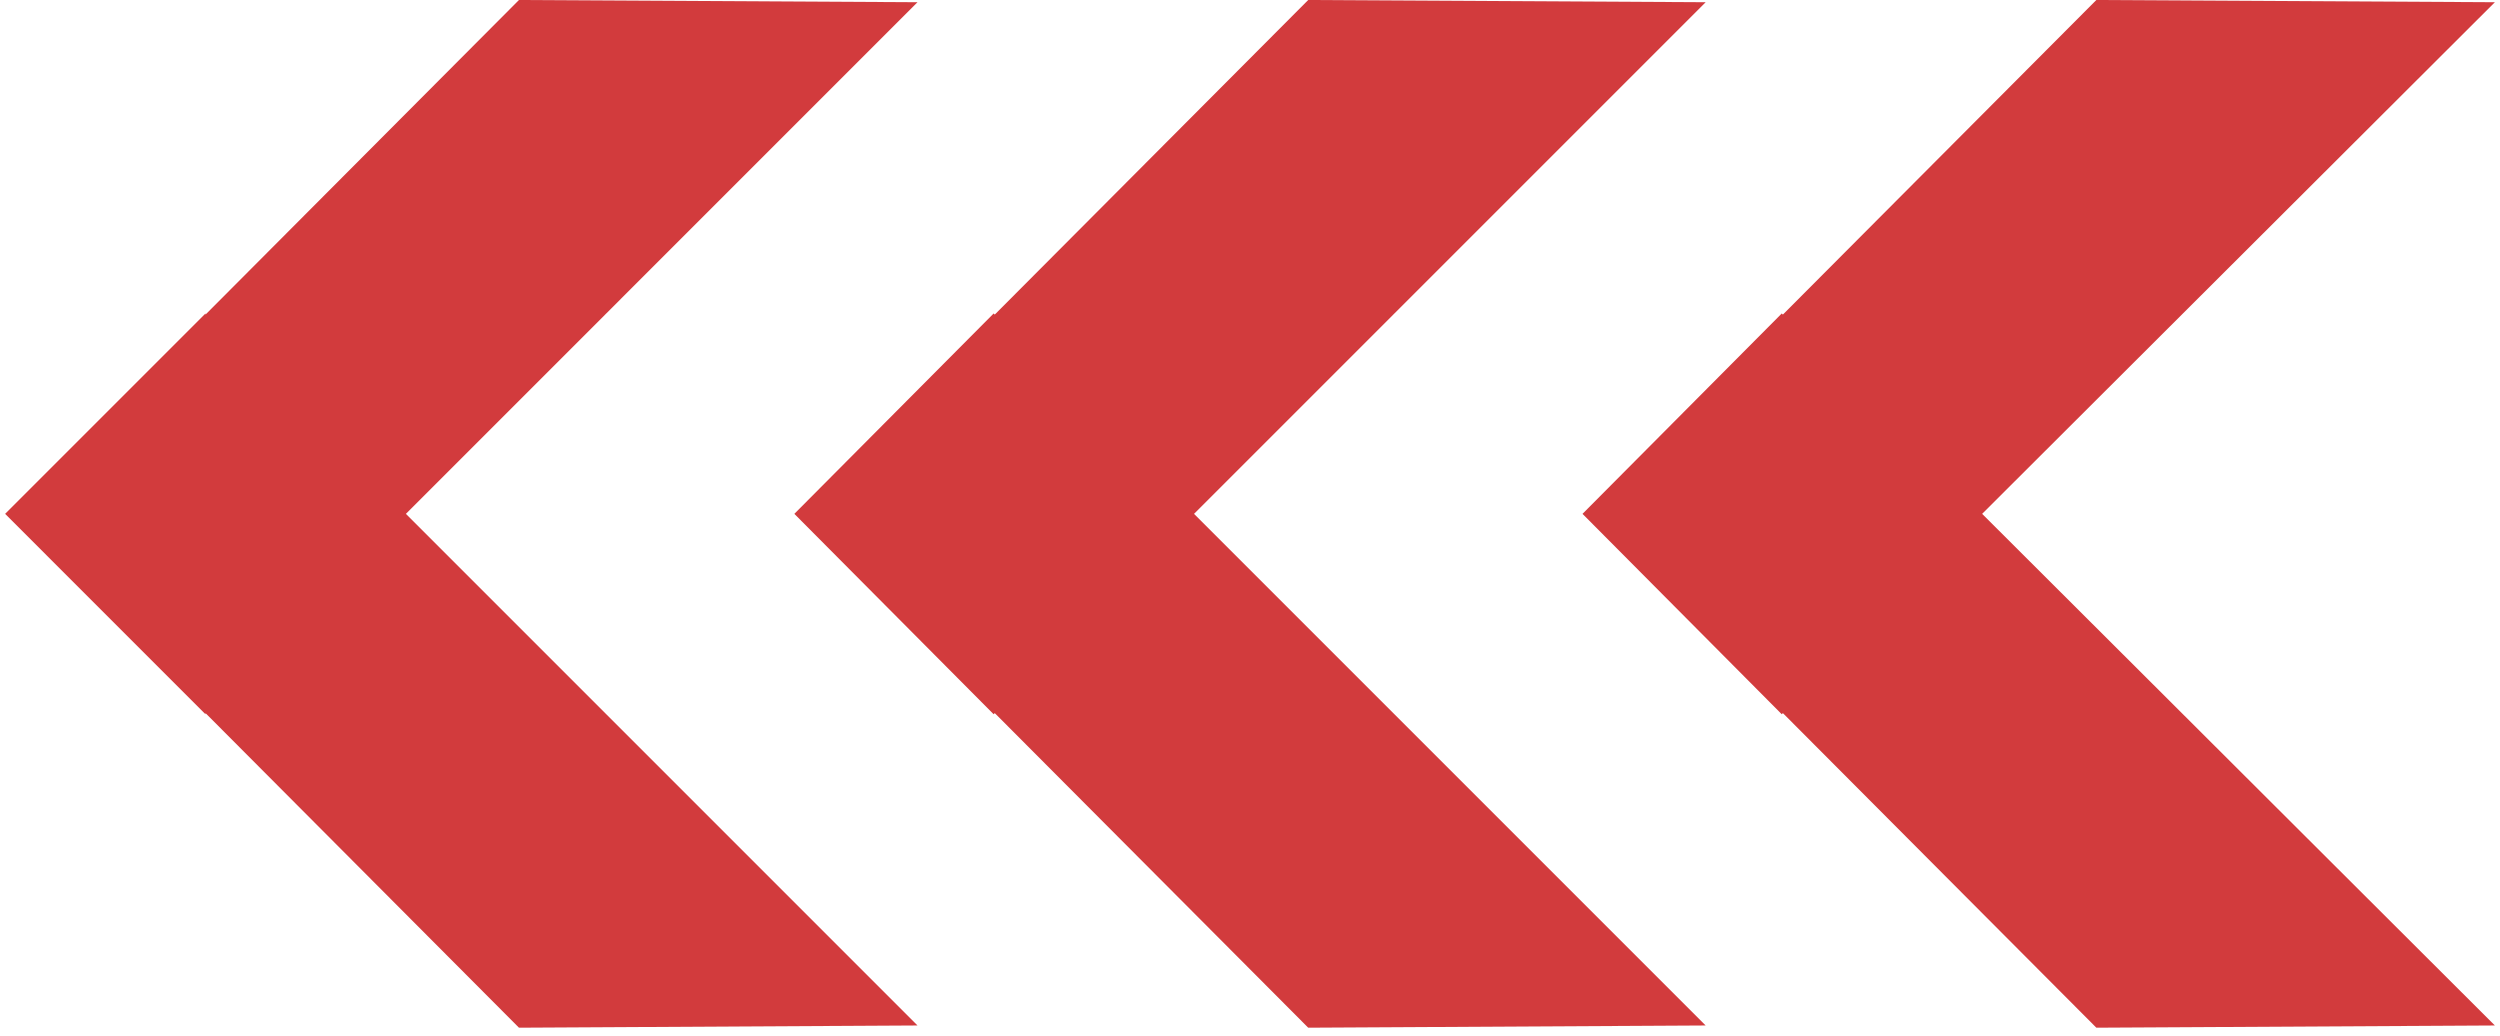 <svg xmlns="http://www.w3.org/2000/svg" xmlns:xlink="http://www.w3.org/1999/xlink" width="468" zoomAndPan="magnify" viewBox="0 0 351 145.5" height="194" preserveAspectRatio="xMidYMid meet" version="1.0"><defs><clipPath id="540d128592"><path d="M 222 0.035 L 350.398 0.035 L 350.398 144.289 L 222 144.289 Z M 222 0.035 " clip-rule="nonzero"/></clipPath><clipPath id="5fd9bd3f87"><path d="M 111 0.035 L 240 0.035 L 240 144.289 L 111 144.289 Z M 111 0.035 " clip-rule="nonzero"/></clipPath><clipPath id="0b53a973d8"><path d="M 0.602 0.035 L 129 0.035 L 129 144.289 L 0.602 144.289 Z M 0.602 0.035 " clip-rule="nonzero"/></clipPath></defs><g clip-path="url(#540d128592)"><path fill="#d23b3d" d="M 222.184 72.145 L 250.16 100.281 L 250.316 100.121 L 294.328 144.289 L 350.281 143.977 L 278.293 72.145 L 350.281 0.312 L 294.328 0 L 250.316 44.168 L 250.16 44.012 Z M 222.184 72.145 " fill-opacity="1" fill-rule="nonzero"/></g><g clip-path="url(#5fd9bd3f87)"><path fill="#d23b3d" d="M 111.527 72.145 L 139.508 100.281 L 139.664 100.121 L 183.672 144.289 L 239.473 143.977 L 167.641 72.145 L 239.473 0.312 L 183.672 0 L 139.664 44.168 L 139.508 44.012 Z M 111.527 72.145 " fill-opacity="1" fill-rule="nonzero"/></g><g clip-path="url(#0b53a973d8)"><path fill="#d23b3d" d="M 0.719 72.145 L 28.852 100.281 L 28.852 100.121 L 72.863 144.289 L 128.816 143.977 L 56.988 72.145 L 128.816 0.312 L 72.863 0 L 28.852 44.168 L 28.852 44.012 L 0.719 72.145 L 0.875 72.145 Z M 0.719 72.145 " fill-opacity="1" fill-rule="nonzero"/></g></svg>